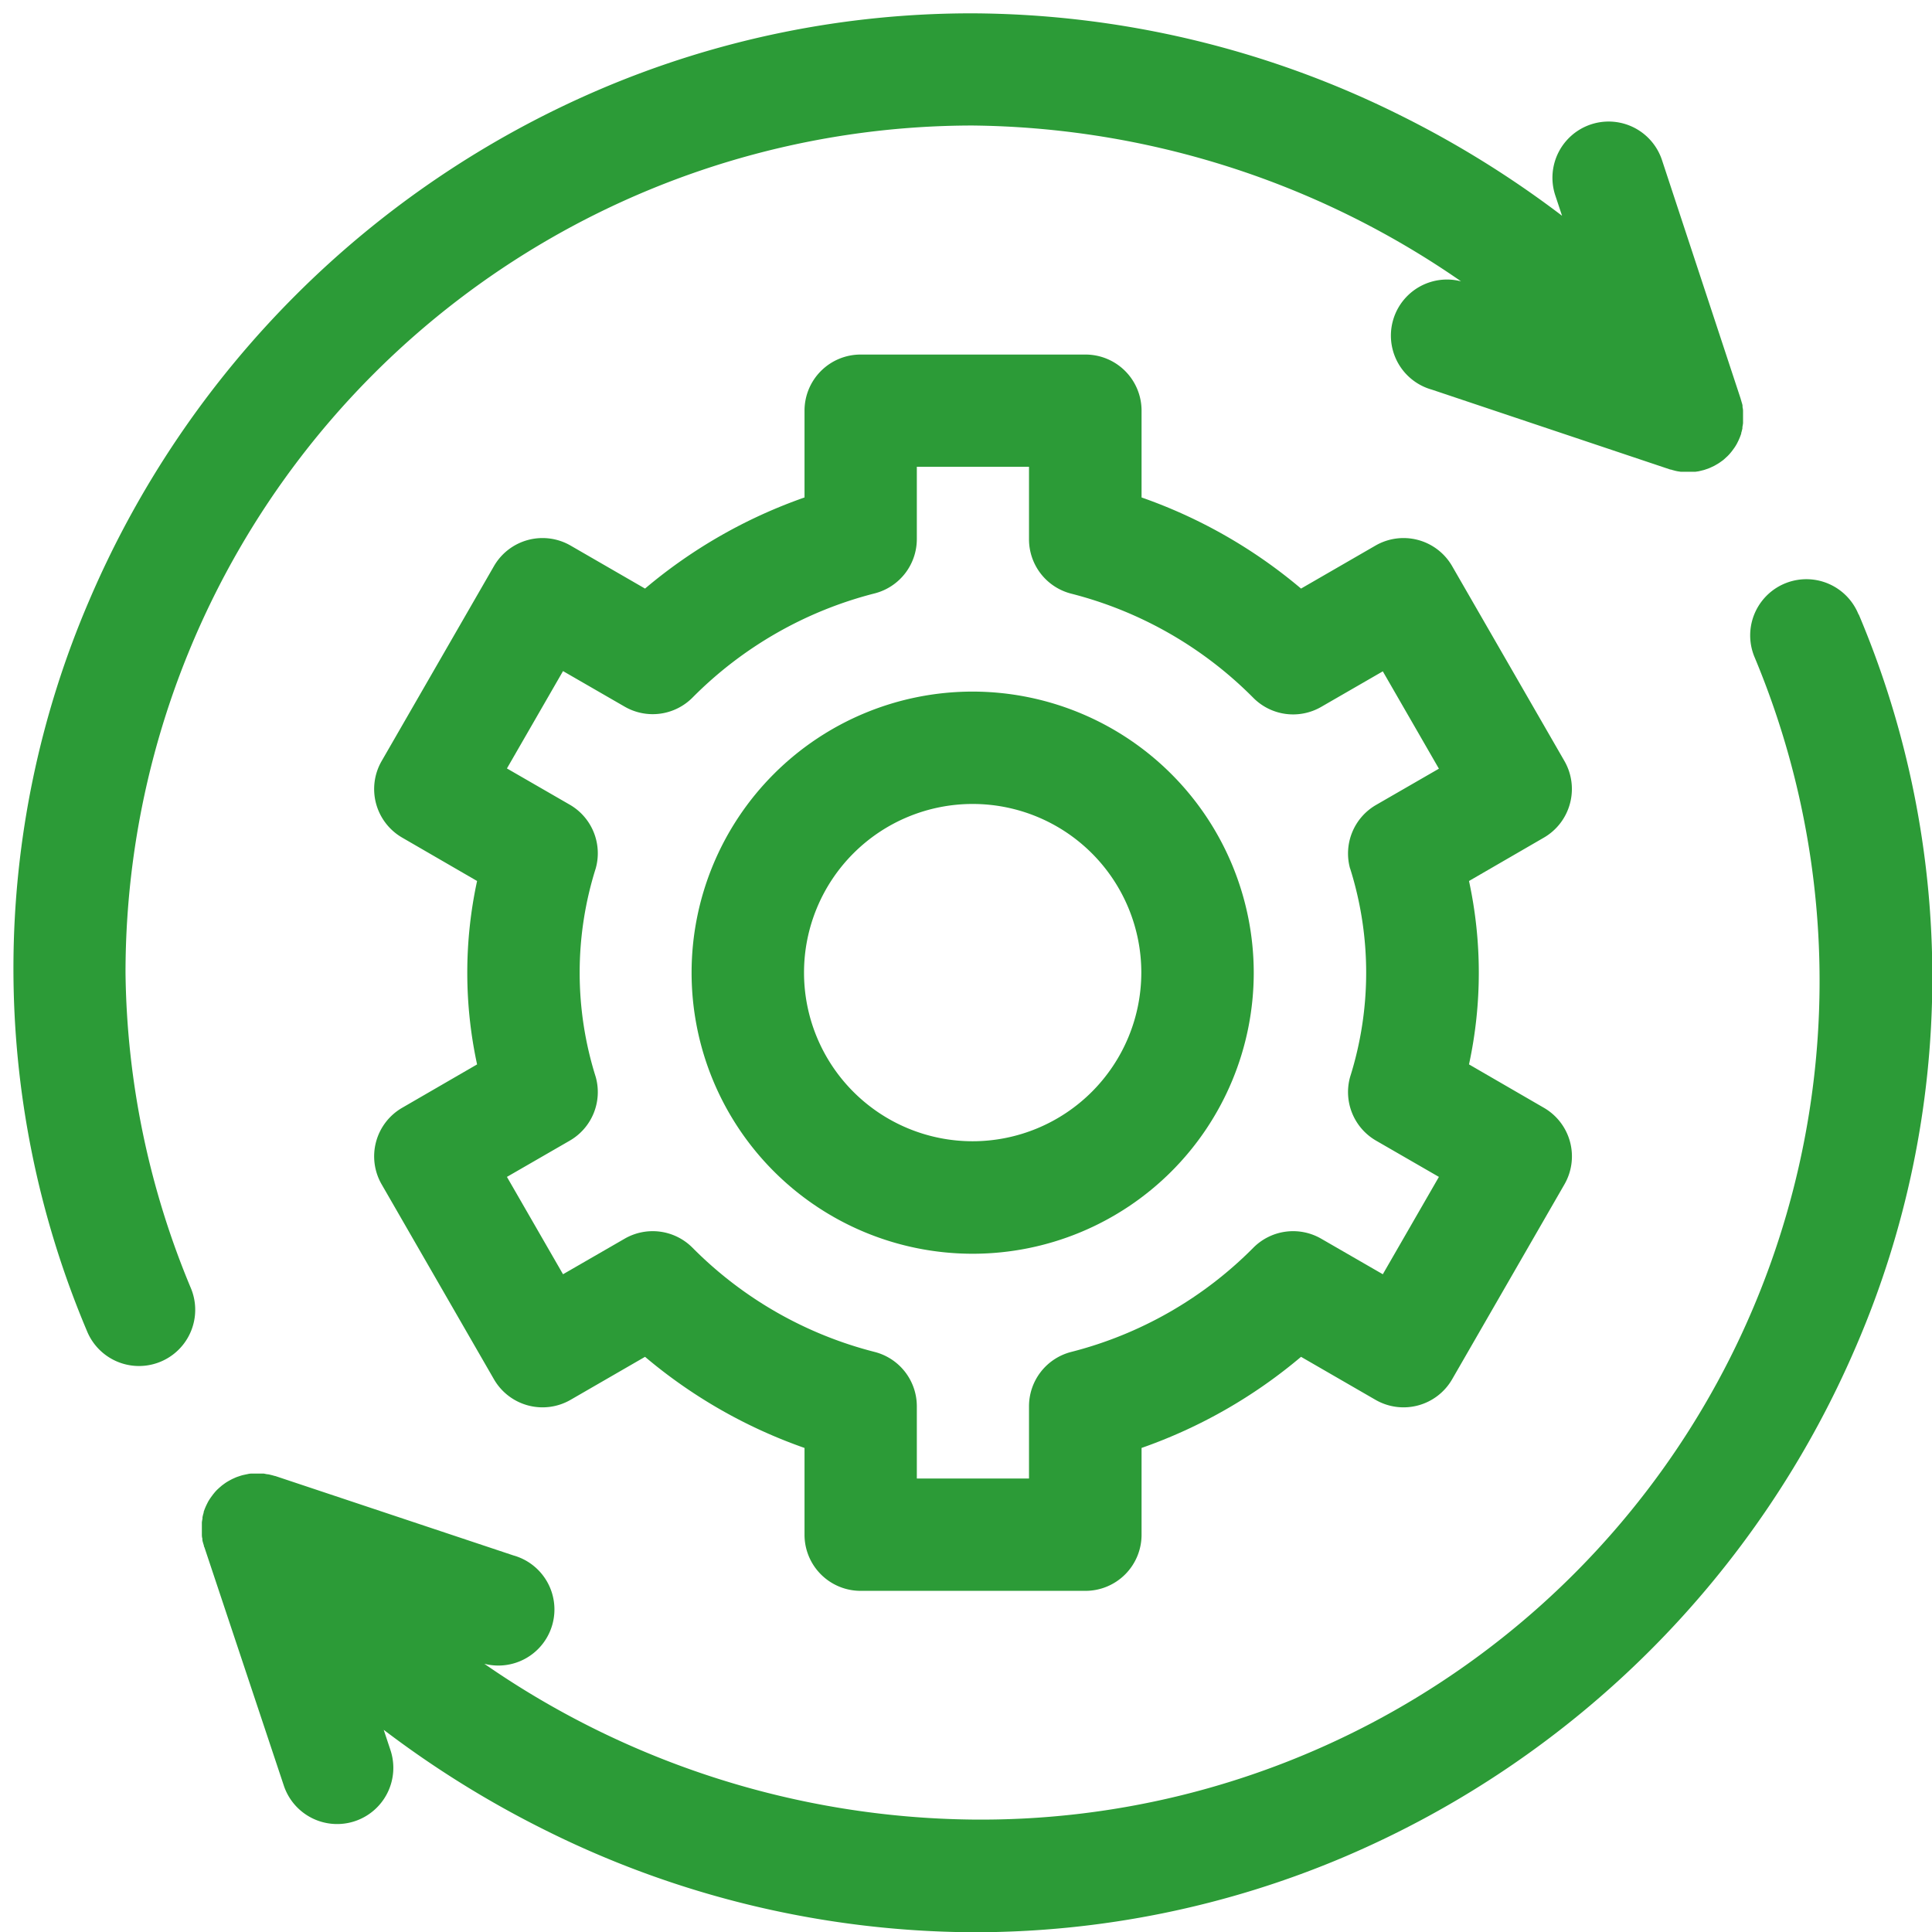 <svg xmlns="http://www.w3.org/2000/svg" xmlns:xlink="http://www.w3.org/1999/xlink" width="31" height="31" viewBox="0 0 31 31">
  <defs>
    <clipPath id="clip-path">
      <rect id="Rectangle_241" data-name="Rectangle 241" width="31" height="31" transform="translate(-0.214 -0.214)" fill="#2c9b37"/>
    </clipPath>
  </defs>
  <g id="Group_1524" data-name="Group 1524" transform="translate(0.214 0.214)">
    <g id="Group_1523" data-name="Group 1523" clip-path="url(#clip-path)">
      <path id="Path_2250" data-name="Path 2250" d="M147.327,128.541a.9.9,0,0,0-.09-.684l-1.8-3.124a.9.9,0,0,0-1.232-.33l-1.193.689a8.117,8.117,0,0,0-2.559-1.462v-1.393a.9.9,0,0,0-.9-.9h-3.608a.9.9,0,0,0-.9.9v1.393a8.117,8.117,0,0,0-2.559,1.462l-1.193-.689a.9.9,0,0,0-1.232.33l-1.8,3.124a.9.9,0,0,0,.33,1.232l1.2.695a6.965,6.965,0,0,0,0,2.943l-1.2.695a.9.9,0,0,0-.33,1.232l1.8,3.124a.9.9,0,0,0,1.232.33l1.193-.689a8.117,8.117,0,0,0,2.559,1.462v1.393a.9.9,0,0,0,.9.9h3.608a.9.9,0,0,0,.9-.9v-1.393a8.117,8.117,0,0,0,2.559-1.462l1.193.689a.9.9,0,0,0,1.232-.33l1.8-3.124a.9.9,0,0,0-.33-1.232l-1.2-.695a6.965,6.965,0,0,0,0-2.943l1.2-.695a.9.9,0,0,0,.42-.548m-3.528,1.04a5.561,5.561,0,0,1,0,3.348.9.9,0,0,0,.418,1.022l1.007.581-.9,1.562-.988-.57a.9.9,0,0,0-1.094.149,6.31,6.31,0,0,1-2.92,1.668.9.9,0,0,0-.675.873v1.158h-1.8v-1.158a.9.9,0,0,0-.675-.873,6.309,6.309,0,0,1-2.92-1.668.9.9,0,0,0-1.094-.149l-.988.57-.9-1.562,1.007-.581a.9.9,0,0,0,.418-1.022,5.561,5.561,0,0,1,0-3.348.9.9,0,0,0-.418-1.022l-1.007-.581.9-1.562.988.57a.9.9,0,0,0,1.094-.149,6.309,6.309,0,0,1,2.92-1.668.9.9,0,0,0,.675-.873v-1.158h1.8V124.3a.9.9,0,0,0,.675.873,6.308,6.308,0,0,1,2.92,1.668.9.9,0,0,0,1.094.149l.988-.57.9,1.562-1.007.581a.9.9,0,0,0-.418,1.022" transform="translate(-122.35 -115.862)" fill="#2c9b37"/>
      <path id="Path_2251" data-name="Path 2251" d="M245.844,241.333a4.51,4.51,0,1,0,4.51,4.51,4.515,4.515,0,0,0-4.51-4.51m0,7.215a2.706,2.706,0,1,1,2.706-2.706,2.709,2.709,0,0,1-2.706,2.706" transform="translate(-230.451 -230.45)" fill="#2c9b37"/>
      <path id="Path_2252" data-name="Path 2252" d="M1.8,15.393A13.6,13.6,0,0,1,15.393,1.8a14,14,0,0,1,7.836,2.5.9.9,0,0,0-.468,1.738L26.587,7.32l.008,0,.03.009.049.013.03.006.052.008.029,0,.056,0h.032l.032,0,.05,0,.033,0,.054-.008.029-.007.057-.014.027-.009.056-.02.029-.013.051-.024.035-.02.042-.025.041-.029.029-.021,0,0,.034-.031.034-.031,0,0c.017-.017.034-.035.049-.054l.018-.022.031-.042.017-.024c.013-.02.026-.041.037-.062l.011-.022c.008-.016.016-.032.023-.049l.011-.026c.008-.02.015-.04.022-.06l0-.011c.008-.024.014-.049.019-.073l0-.021q.006-.03.01-.061c0-.006,0-.012,0-.017,0-.026,0-.051,0-.077,0-.005,0-.011,0-.016q0-.031,0-.061,0-.012,0-.025,0-.031-.008-.061c0-.006,0-.012,0-.018,0-.023-.01-.046-.016-.069l-.009-.03-.006-.022L26.453,2.353a.9.9,0,0,0-1.711.57l.108.325a16.144,16.144,0,0,0-2.6-1.614A15.53,15.53,0,0,0,15.393,0,15.174,15.174,0,0,0,9.419,1.217a15.569,15.569,0,0,0-8.2,8.2,14.94,14.94,0,0,0-.038,11.725.9.9,0,1,0,1.671-.679A13.481,13.481,0,0,1,1.8,15.393" fill="#2c9b37"/>
      <path id="Path_2253" data-name="Path 2253" d="M93.376,201.892a.9.9,0,0,0-1.671.679,13.457,13.457,0,0,1-12.542,18.661,14,14,0,0,1-7.836-2.5.9.9,0,0,0,.468-1.738l-3.827-1.276-.007,0-.026-.008-.052-.013-.024-.005c-.025,0-.05-.009-.076-.012h0c-.025,0-.051,0-.076,0h-.022l-.059,0H67.6q-.037,0-.073.009l-.025.005-.05.011-.029.008-.063.021-.025.01-.053.024-.025.013c-.02.011-.04.022-.06.034l-.008.005c-.023.015-.044.031-.066.047l-.008.006-.009.008q-.026.022-.051.045l-.012.011,0,0c-.017.017-.034.035-.049.054l-.018.022-.031.042-.017.024c-.013.02-.026.04-.037.061l-.011.022q-.012.024-.023.048l-.011.026q-.012.03-.022.06l0,.012c-.008.024-.014.049-.019.073l0,.021q-.006.03-.01.061c0,.006,0,.011,0,.017q0,.038,0,.077c0,.005,0,.01,0,.015q0,.031,0,.063c0,.008,0,.016,0,.024s0,.042.008.063c0,.005,0,.01,0,.015,0,.024.01.048.016.071l.009.029c0,.008,0,.015.007.023l1.275,3.827a.9.9,0,0,0,1.711-.57l-.108-.325a16.141,16.141,0,0,0,2.6,1.614,15.53,15.53,0,0,0,6.857,1.634,15.173,15.173,0,0,0,5.974-1.217,15.569,15.569,0,0,0,8.2-8.2,14.94,14.94,0,0,0,.038-11.725" transform="translate(-63.77 -192.25)" fill="#2c9b37"/>
    </g>
  </g>
</svg>
